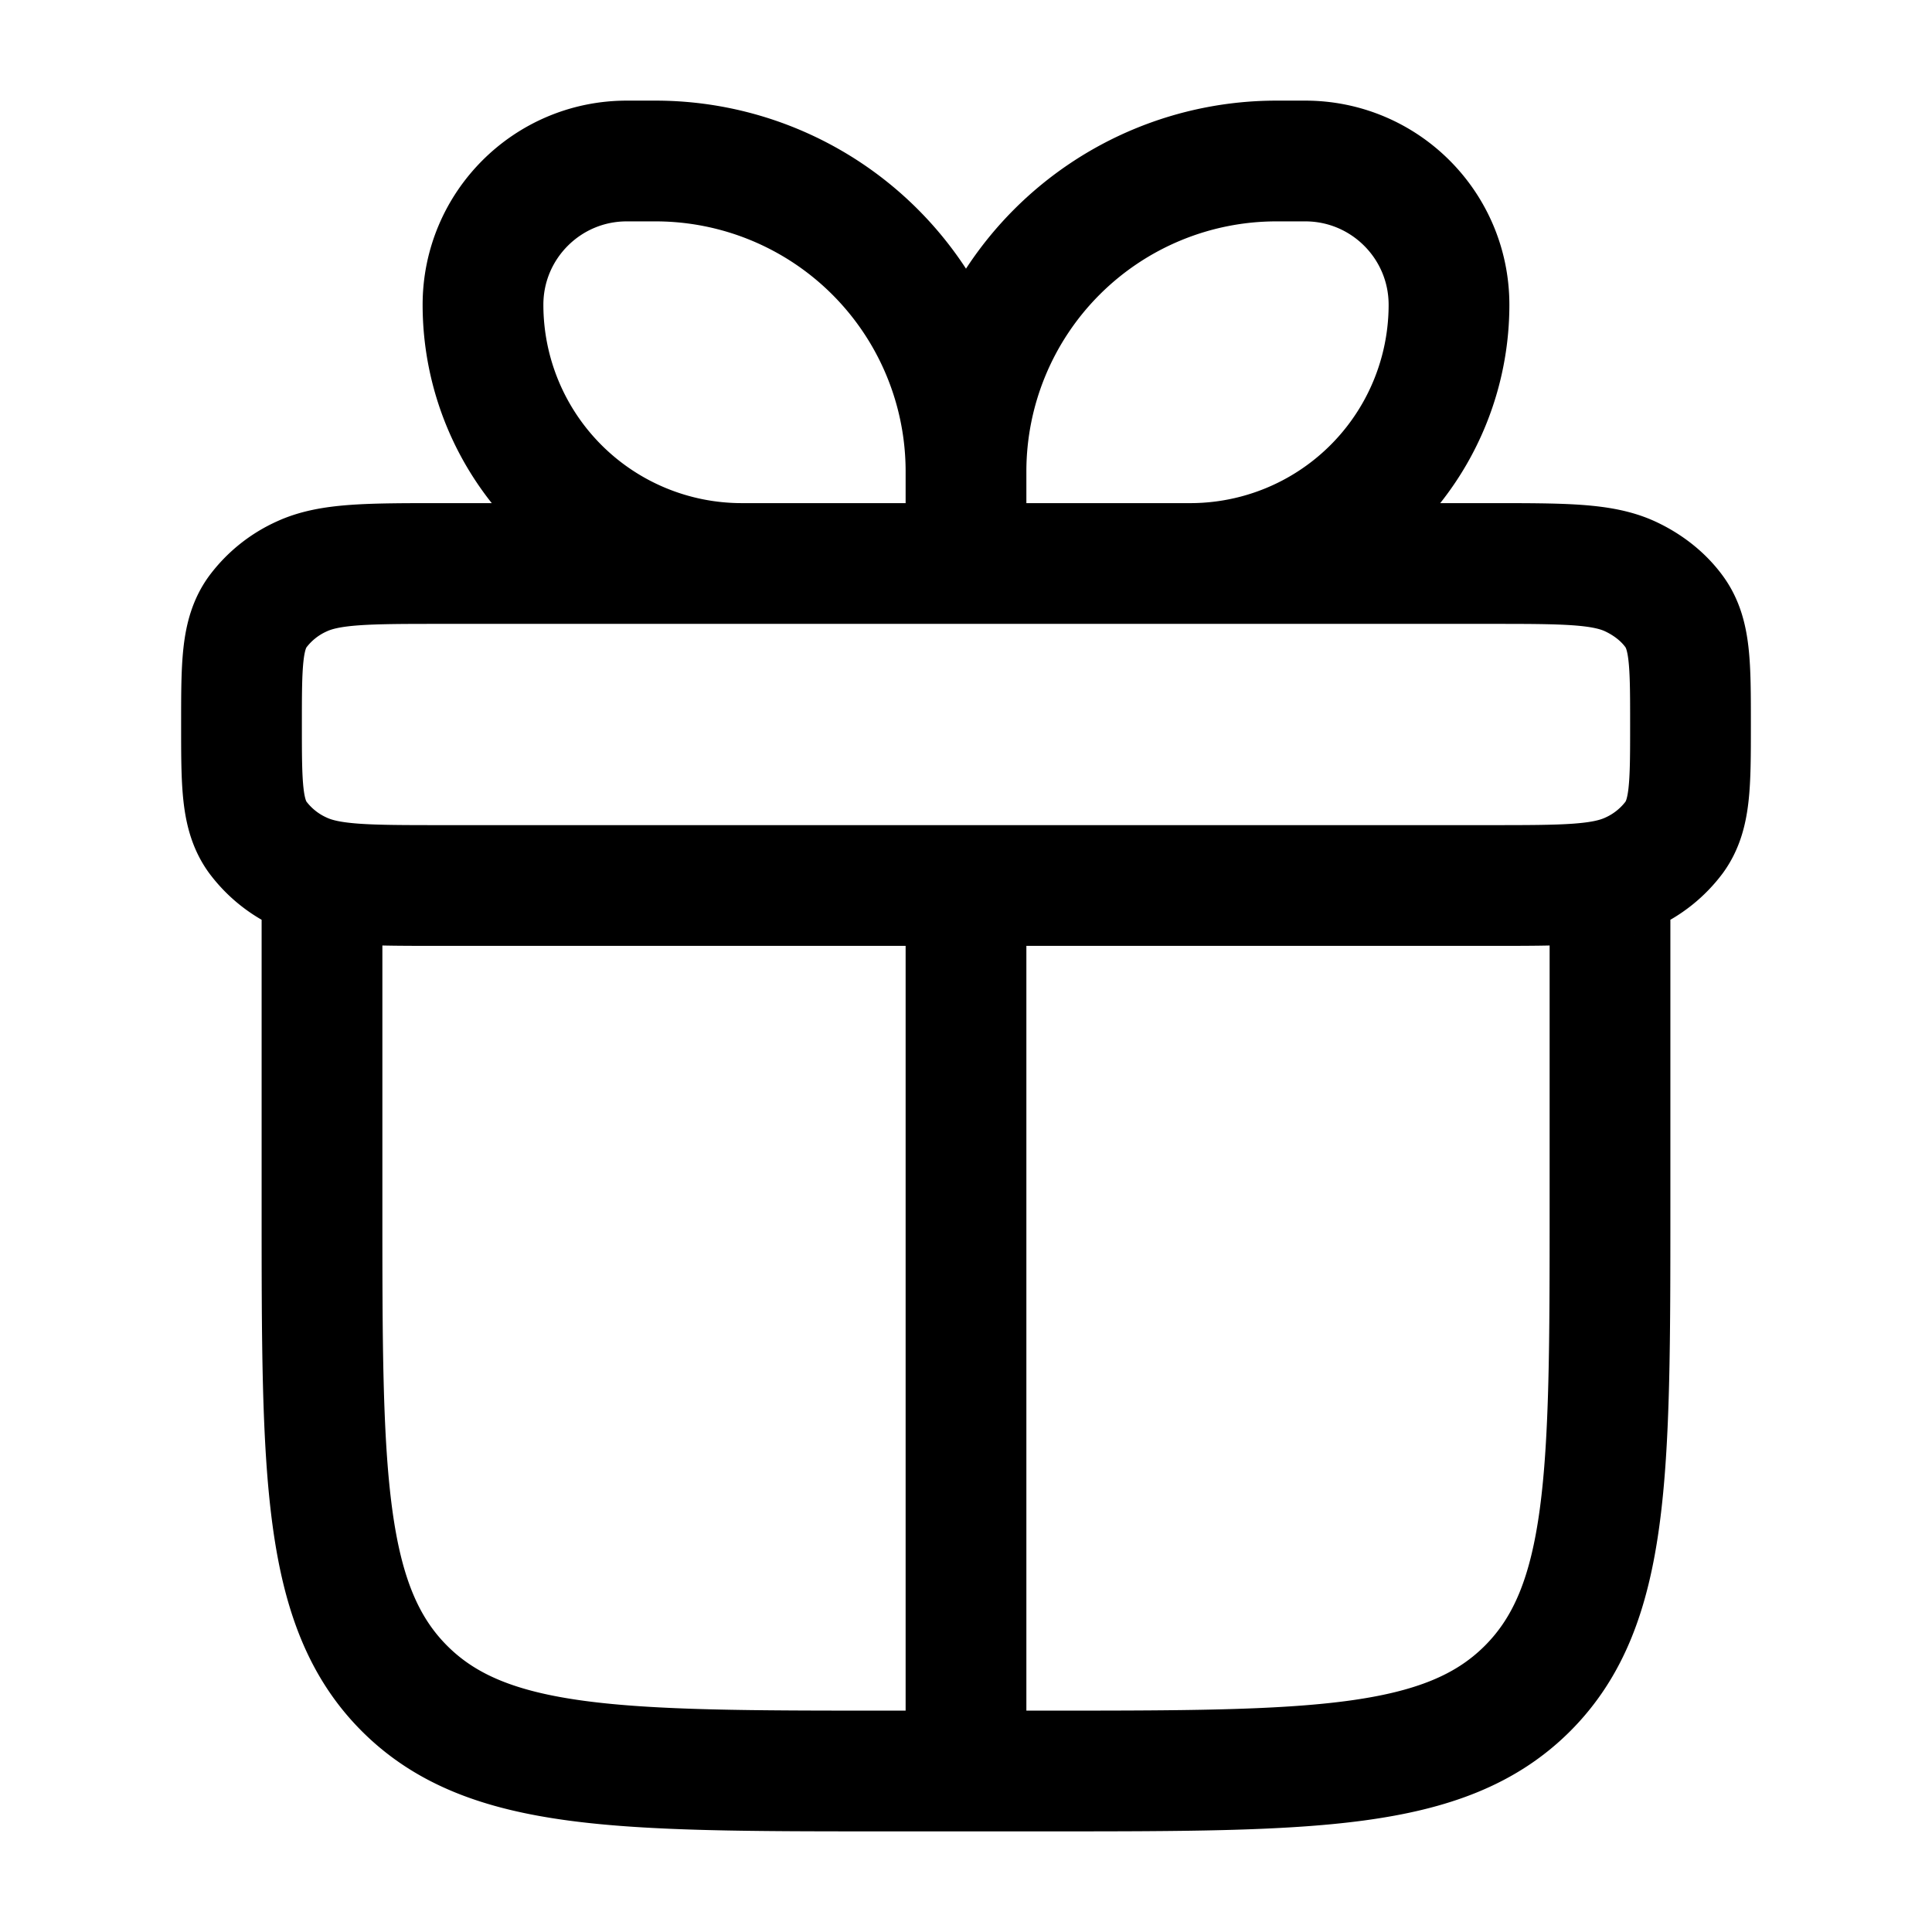 <svg xmlns="http://www.w3.org/2000/svg" width="22" height="22" viewBox="0 0 24 24"><rect width="24" height="24" fill="none"/><path fill="none" stroke="currentColor" stroke-linecap="round" stroke-linejoin="round" stroke-width="1.5" d="M4 11v4c0 3.3 0 4.95 1.025 5.975S7.7 22 11 22h2c3.3 0 4.95 0 5.975-1.025S20 18.3 20 15v-4M3 9c0-.748 0-1.122.201-1.4a1.4 1.4 0 0 1 .549-.44C4.098 7 4.565 7 5.5 7h13c.935 0 1.402 0 1.75.16c.228.106.417.258.549.44C21 7.878 21 8.252 21 9s0 1.121-.201 1.4a1.4 1.4 0 0 1-.549.44c-.348.16-.815.16-1.75.16h-13c-.935 0-1.402 0-1.75-.16a1.4 1.4 0 0 1-.549-.44C3 10.121 3 9.748 3 9m3-5.214C6 2.799 6.8 2 7.786 2h.357A3.857 3.857 0 0 1 12 5.857V7H9.214A3.214 3.214 0 0 1 6 3.786m12 0C18 2.799 17.2 2 16.214 2h-.357A3.857 3.857 0 0 0 12 5.857V7h2.786A3.214 3.214 0 0 0 18 3.786M12 11v11" color="currentColor"/></svg>